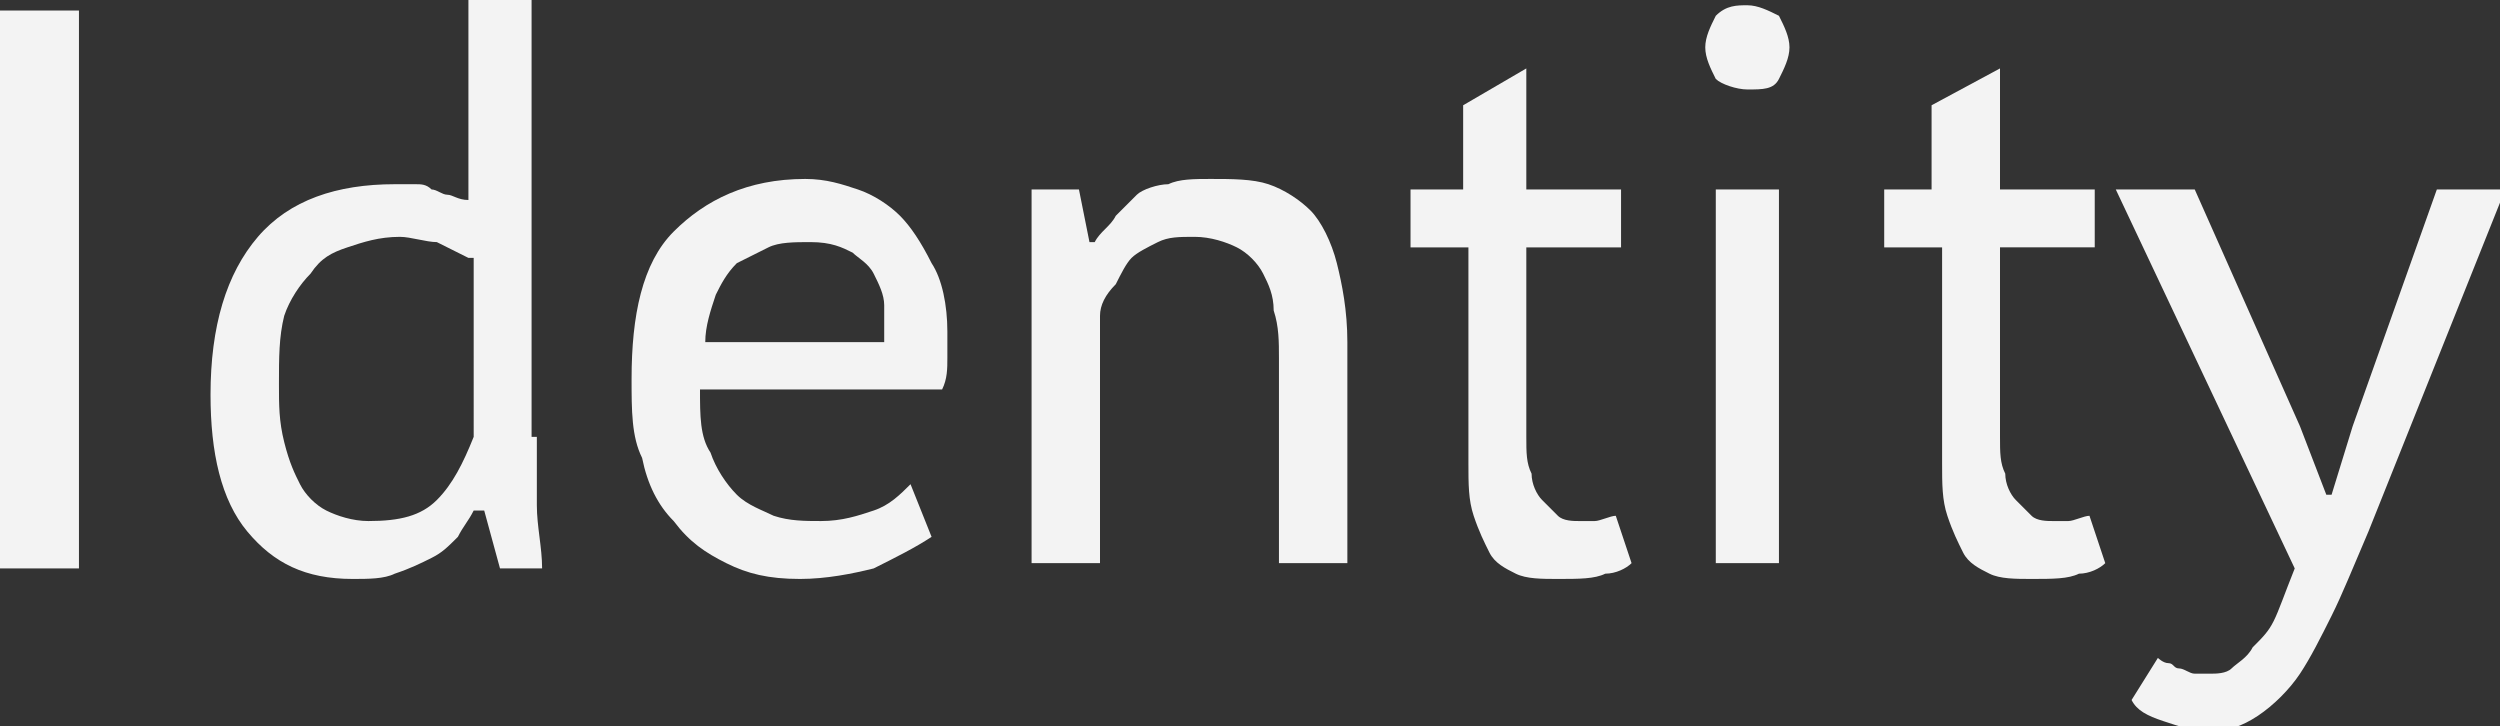 <?xml version="1.0" encoding="UTF-8"?> <!-- Generator: Adobe Illustrator 18.0.0, SVG Export Plug-In . SVG Version: 6.00 Build 0) --> <svg xmlns="http://www.w3.org/2000/svg" xmlns:xlink="http://www.w3.org/1999/xlink" id="Слой_1" x="0px" y="0px" viewBox="0 0 47.5 13.8" xml:space="preserve"><rect x="0" y="0" width="47.5" height="13.8" fill="#333333" stroke="none"/> <g> <g> <path fill="#F3F3F3" d="M0,0.2h1.5v10.6H0V0.2z"></path> <path fill="#F3F3F3" d="M10.2,8.3c0,0.5,0,0.9,0,1.3c0,0.4,0.1,0.8,0.1,1.2H9.5L9.2,9.7H9C8.9,9.9,8.8,10,8.7,10.2 c-0.2,0.2-0.3,0.3-0.5,0.4c-0.2,0.1-0.4,0.2-0.7,0.3c-0.2,0.1-0.5,0.1-0.8,0.1c-0.9,0-1.5-0.3-2-0.9C4.2,9.5,4,8.6,4,7.5 c0-1.3,0.3-2.3,0.9-3c0.6-0.7,1.5-1,2.6-1c0.1,0,0.2,0,0.4,0c0.1,0,0.2,0,0.3,0.1c0.1,0,0.2,0.1,0.3,0.1c0.1,0,0.2,0.1,0.4,0.1V0 h1.2V8.3z M8.9,4.9C8.7,4.8,8.5,4.7,8.3,4.6C8.1,4.6,7.8,4.5,7.6,4.5c-0.4,0-0.7,0.1-1,0.2C6.3,4.8,6.1,4.9,5.9,5.2 C5.7,5.4,5.5,5.7,5.4,6C5.3,6.4,5.3,6.8,5.3,7.3c0,0.4,0,0.7,0.1,1.1s0.2,0.6,0.3,0.8S6,9.6,6.2,9.7S6.7,9.9,7,9.9 c0.6,0,1-0.1,1.3-0.4c0.3-0.3,0.5-0.7,0.7-1.2V4.9z"></path> <path fill="#F3F3F3" d="M17.7,10.2c-0.3,0.2-0.7,0.4-1.1,0.6c-0.4,0.1-0.9,0.2-1.4,0.2c-0.6,0-1-0.1-1.4-0.3s-0.7-0.4-1-0.8 c-0.3-0.3-0.5-0.7-0.6-1.2C12,8.3,12,7.8,12,7.2C12,6,12.2,5,12.8,4.4c0.6-0.6,1.4-1,2.5-1c0.4,0,0.7,0.1,1,0.2 c0.3,0.1,0.6,0.3,0.8,0.5c0.2,0.2,0.4,0.5,0.6,0.9C17.9,5.3,18,5.8,18,6.3c0,0.1,0,0.3,0,0.5c0,0.2,0,0.4-0.1,0.6h-4.6 c0,0.5,0,0.9,0.2,1.2c0.1,0.3,0.3,0.6,0.5,0.8c0.2,0.2,0.5,0.3,0.7,0.4c0.3,0.1,0.6,0.1,0.9,0.1c0.4,0,0.7-0.1,1-0.2 c0.3-0.1,0.5-0.3,0.7-0.5L17.7,10.2z M16.8,6.5c0-0.2,0-0.5,0-0.7c0-0.2-0.1-0.4-0.2-0.6c-0.1-0.2-0.3-0.3-0.4-0.4 c-0.2-0.1-0.4-0.2-0.8-0.2c-0.3,0-0.6,0-0.8,0.1c-0.2,0.1-0.4,0.2-0.6,0.3c-0.2,0.2-0.3,0.4-0.4,0.6c-0.1,0.3-0.2,0.6-0.2,0.9 H16.8z"></path> <path fill="#F3F3F3" d="M24.3,10.8v-4c0-0.3,0-0.6-0.1-0.9c0-0.3-0.1-0.5-0.2-0.7s-0.3-0.4-0.5-0.5c-0.2-0.1-0.5-0.2-0.8-0.2 c-0.3,0-0.5,0-0.7,0.1c-0.2,0.1-0.4,0.2-0.5,0.3c-0.1,0.1-0.2,0.3-0.3,0.5C21,5.6,20.9,5.8,20.9,6v4.7h-1.3V3.6h0.9l0.2,1h0.1 c0.1-0.2,0.3-0.3,0.4-0.5c0.1-0.1,0.3-0.3,0.4-0.4s0.4-0.2,0.6-0.2c0.2-0.1,0.5-0.1,0.8-0.1c0.4,0,0.8,0,1.1,0.1 c0.3,0.1,0.6,0.3,0.8,0.5c0.2,0.2,0.4,0.6,0.5,1c0.1,0.4,0.2,0.9,0.2,1.5v4.2H24.3z"></path> <path fill="#F3F3F3" d="M26.7,3.6h1.1V2L29,1.3v2.3h1.8v1.1H29v3.6c0,0.3,0,0.5,0.1,0.7c0,0.2,0.1,0.4,0.2,0.5 c0.1,0.1,0.2,0.2,0.3,0.3c0.1,0.1,0.3,0.1,0.4,0.1c0.1,0,0.2,0,0.3,0s0.3-0.1,0.4-0.1l0.3,0.9c-0.1,0.1-0.3,0.2-0.5,0.2 c-0.2,0.1-0.5,0.1-0.9,0.1c-0.3,0-0.6,0-0.8-0.1c-0.2-0.1-0.4-0.2-0.5-0.4s-0.2-0.4-0.3-0.7s-0.1-0.6-0.1-1V4.7h-1.1V3.6z"></path> <path fill="#F3F3F3" d="M32.4,0.9c0-0.2,0.1-0.4,0.2-0.6c0.2-0.2,0.4-0.2,0.6-0.2c0.2,0,0.4,0.1,0.6,0.2C33.9,0.5,34,0.7,34,0.9 c0,0.2-0.1,0.4-0.2,0.6c-0.1,0.2-0.3,0.2-0.6,0.2c-0.2,0-0.5-0.1-0.6-0.2C32.5,1.3,32.4,1.1,32.4,0.9z M32.6,3.6h1.2v7.1h-1.2V3.6 z"></path> <path fill="#F3F3F3" d="M35.6,3.6h1.1V2l1.3-0.7v2.3h1.8v1.1h-1.8v3.6c0,0.3,0,0.5,0.1,0.7c0,0.2,0.1,0.4,0.2,0.5 c0.1,0.1,0.2,0.2,0.3,0.3c0.1,0.1,0.3,0.1,0.4,0.1c0.1,0,0.2,0,0.3,0s0.3-0.1,0.4-0.1l0.3,0.9c-0.1,0.1-0.3,0.2-0.5,0.2 c-0.2,0.1-0.5,0.1-0.9,0.1c-0.3,0-0.6,0-0.8-0.1c-0.2-0.1-0.4-0.2-0.5-0.4s-0.2-0.4-0.3-0.7s-0.1-0.6-0.1-1V4.7h-1.1V3.6z"></path> <path fill="#F3F3F3" d="M43.7,8.1l0.5,1.3h0.1l0.4-1.3l1.6-4.5h1.3L45,10.1c-0.3,0.7-0.5,1.2-0.7,1.6c-0.2,0.4-0.4,0.8-0.6,1.1 c-0.2,0.3-0.5,0.6-0.8,0.8c-0.3,0.2-0.6,0.3-0.9,0.3c-0.3,0-0.6-0.1-0.9-0.2c-0.3-0.1-0.5-0.2-0.6-0.4l0.5-0.8 c0,0,0.1,0.1,0.2,0.1c0.1,0,0.1,0.1,0.2,0.1c0.1,0,0.2,0.1,0.3,0.1c0.1,0,0.2,0,0.3,0c0.1,0,0.3,0,0.4-0.1 c0.1-0.1,0.3-0.2,0.4-0.4c0.2-0.2,0.3-0.3,0.4-0.5c0.1-0.2,0.2-0.5,0.4-1l-3.4-7.2h1.5L43.7,8.1z"></path> </g> </g> </svg> 